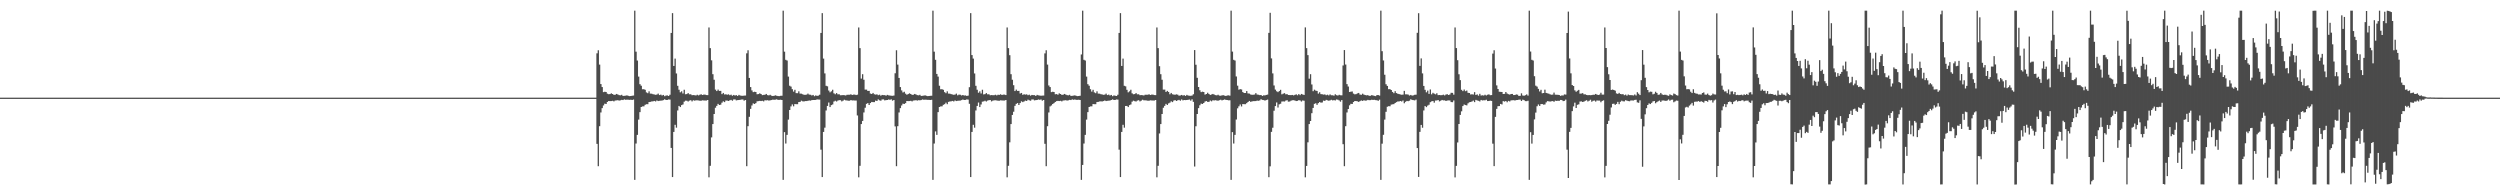 <?xml version="1.0" encoding="UTF-8"?>
<svg xmlns="http://www.w3.org/2000/svg" width="1920" height="150">
  <path d="M0 75.000h1v1.000H0zM1 75.000h1v1.000H1zM2 75.000h1v1.000H2zM3 75.000h1v1.000H3zM4 75.000h1v1.000H4zM5 75.000h1v1.000H5zM6 75.000h1v1.000H6zM7 75.000h1v1.000H7zM8 75.000h1v1.000H8zM9 75.000h1v1.000H9zM10 75.000h1v1.000H10zM11 75.000h1v1.000H11zM12 75.000h1v1.000H12zM13 75.000h1v1.000H13zM14 75.000h1v1.000H14zM15 75.000h1v1.000H15zM16 75.000h1v1.000H16zM17 75.000h1v1.000H17zM18 75.000h1v1.000H18zM19 75.000h1v1.000H19zM20 75.000h1v1.000H20zM21 75.000h1v1.000H21zM22 75.000h1v1.000H22zM23 75.000h1v1.000H23zM24 75.000h1v1.000H24zM25 75.000h1v1.000H25zM26 75.000h1v1.000H26zM27 75.000h1v1.000H27zM28 75.000h1v1.000H28zM29 75.000h1v1.000H29zM30 75.000h1v1.000H30zM31 75.000h1v1.000H31zM32 75.000h1v1.000H32zM33 75.000h1v1.000H33zM34 75.000h1v1.000H34zM35 75.000h1v1.000H35zM36 75.000h1v1.000H36zM37 75.000h1v1.000H37zM38 75.000h1v1.000H38zM39 75.000h1v1.000H39zM40 75.000h1v1.000H40zM41 75.000h1v1.000H41zM42 75.000h1v1.000H42zM43 75.000h1v1.000H43zM44 75.000h1v1.000H44zM45 75.000h1v1.000H45zM46 75.000h1v1.000H46zM47 75.000h1v1.000H47zM48 75.000h1v1.000H48zM49 75.000h1v1.000H49zM50 75.000h1v1.000H50zM51 75.000h1v1.000H51zM52 75.000h1v1.000H52zM53 75.000h1v1.000H53zM54 75.000h1v1.000H54zM55 75.000h1v1.000H55zM56 75.000h1v1.000H56zM57 75.000h1v1.000H57zM58 75.000h1v1.000H58zM59 75.000h1v1.000H59zM60 75.000h1v1.000H60zM61 75.000h1v1.000H61zM62 75.000h1v1.000H62zM63 75.000h1v1.000H63zM64 75.000h1v1.000H64zM65 75.000h1v1.000H65zM66 75.000h1v1.000H66zM67 75.000h1v1.000H67zM68 75.000h1v1.000H68zM69 75.000h1v1.000H69zM70 75.000h1v1.000H70zM71 75.000h1v1.000H71zM72 75.000h1v1.000H72zM73 75.000h1v1.000H73zM74 75.000h1v1.000H74zM75 75.000h1v1.000H75zM76 75.000h1v1.000H76zM77 75.000h1v1.000H77zM78 75.000h1v1.000H78zM79 75.000h1v1.000H79zM80 75.000h1v1.000H80zM81 75.000h1v1.000H81zM82 75.000h1v1.000H82zM83 75.000h1v1.000H83zM84 75.000h1v1.000H84zM85 75.000h1v1.000H85zM86 75.000h1v1.000H86zM87 75.000h1v1.000H87zM88 75.000h1v1.000H88zM89 75.000h1v1.000H89zM90 75.000h1v1.000H90zM91 75.000h1v1.000H91zM92 75.000h1v1.000H92zM93 75.000h1v1.000H93zM94 75.000h1v1.000H94zM95 75.000h1v1.000H95zM96 75.000h1v1.000H96zM97 75.000h1v1.000H97zM98 75.000h1v1.000H98zM99 75.000h1v1.000H99zM100 75.000h1v1.000H100zM101 75.000h1v1.000H101zM102 75.000h1v1.000H102zM103 75.000h1v1.000H103zM104 75.000h1v1.000H104zM105 75.000h1v1.000H105zM106 75.000h1v1.000H106zM107 75.000h1v1.000H107zM108 75.000h1v1.000H108zM109 75.000h1v1.000H109zM110 75.000h1v1.000H110zM111 75.000h1v1.000H111zM112 75.000h1v1.000H112zM113 75.000h1v1.000H113zM114 75.000h1v1.000H114zM115 75.000h1v1.000H115zM116 75.000h1v1.000H116zM117 75.000h1v1.000H117zM118 75.000h1v1.000H118zM119 75.000h1v1.000H119zM120 75.000h1v1.000H120zM121 75.000h1v1.000H121zM122 75.000h1v1.000H122zM123 75.000h1v1.000H123zM124 75.000h1v1.000H124zM125 75.000h1v1.000H125zM126 75.000h1v1.000H126zM127 75.000h1v1.000H127zM128 75.000h1v1.000H128zM129 75.000h1v1.000H129zM130 75.000h1v1.000H130zM131 75.000h1v1.000H131zM132 75.000h1v1.000H132zM133 75.000h1v1.000H133zM134 75.000h1v1.000H134zM135 75.000h1v1.000H135zM136 75.000h1v1.000H136zM137 75.000h1v1.000H137zM138 75.000h1v1.000H138zM139 75.000h1v1.000H139zM140 75.000h1v1.000H140zM141 75.000h1v1.000H141zM142 75.000h1v1.000H142zM143 75.000h1v1.000H143zM144 75.000h1v1.000H144zM145 75.000h1v1.000H145zM146 75.000h1v1.000H146zM147 75.000h1v1.000H147zM148 75.000h1v1.000H148zM149 75.000h1v1.000H149zM150 75.000h1v1.000H150zM151 75.000h1v1.000H151zM152 75.000h1v1.000H152zM153 75.000h1v1.000H153zM154 75.000h1v1.000H154zM155 75.000h1v1.000H155zM156 75.000h1v1.000H156zM157 75.000h1v1.000H157zM158 75.000h1v1.000H158zM159 75.000h1v1.000H159zM160 75.000h1v1.000H160zM161 75.000h1v1.000H161zM162 75.000h1v1.000H162zM163 75.000h1v1.000H163zM164 75.000h1v1.000H164zM165 75.000h1v1.000H165zM166 75.000h1v1.000H166zM167 75.000h1v1.000H167zM168 75.000h1v1.000H168zM169 75.000h1v1.000H169zM170 75.000h1v1.000H170zM171 75.000h1v1.000H171zM172 75.000h1v1.000H172zM173 75.000h1v1.000H173zM174 75.000h1v1.000H174zM175 75.000h1v1.000H175zM176 75.000h1v1.000H176zM177 75.000h1v1.000H177zM178 75.000h1v1.000H178zM179 75.000h1v1.000H179zM180 75.000h1v1.000H180zM181 75.000h1v1.000H181zM182 75.000h1v1.000H182zM183 75.000h1v1.000H183zM184 75.000h1v1.000H184zM185 75.000h1v1.000H185zM186 75.000h1v1.000H186zM187 75.000h1v1.000H187zM188 75.000h1v1.000H188zM189 75.000h1v1.000H189zM190 75.000h1v1.000H190zM191 75.000h1v1.000H191zM192 75.000h1v1.000H192zM193 75.000h1v1.000H193zM194 75.000h1v1.000H194zM195 75.000h1v1.000H195zM196 75.000h1v1.000H196zM197 75.000h1v1.000H197zM198 75.000h1v1.000H198zM199 75.000h1v1.000H199zM200 75.000h1v1.000H200zM201 75.000h1v1.000H201zM202 75.000h1v1.000H202zM203 75.000h1v1.000H203zM204 75.000h1v1.000H204zM205 75.000h1v1.000H205zM206 75.000h1v1.000H206zM207 75.000h1v1.000H207zM208 75.000h1v1.000H208zM209 75.000h1v1.000H209zM210 75.000h1v1.000H210zM211 75.000h1v1.000H211zM212 75.000h1v1.000H212zM213 75.000h1v1.000H213zM214 75.000h1v1.000H214zM215 75.000h1v1.000H215zM216 75.000h1v1.000H216zM217 75.000h1v1.000H217zM218 75.000h1v1.000H218zM219 75.000h1v1.000H219zM220 75.000h1v1.000H220zM221 75.000h1v1.000H221zM222 75.000h1v1.000H222zM223 75.000h1v1.000H223zM224 75.000h1v1.000H224zM225 75.000h1v1.000H225zM226 75.000h1v1.000H226zM227 75.000h1v1.000H227zM228 75.000h1v1.000H228zM229 75.000h1v1.000H229zM230 75.000h1v1.000H230zM231 75.000h1v1.000H231zM232 75.000h1v1.000H232zM233 75.000h1v1.000H233zM234 75.000h1v1.000H234zM235 75.000h1v1.000H235zM236 75.000h1v1.000H236zM237 75.000h1v1.000H237zM238 75.000h1v1.000H238zM239 75.000h1v1.000H239zM240 75.000h1v1.000H240zM241 75.000h1v1.000H241zM242 75.000h1v1.000H242zM243 75.000h1v1.000H243zM244 75.000h1v1.000H244zM245 75.000h1v1.000H245zM246 75.000h1v1.000H246zM247 75.000h1v1.000H247zM248 75.000h1v1.000H248zM249 75.000h1v1.000H249zM250 75.000h1v1.000H250zM251 75.000h1v1.000H251zM252 75.000h1v1.000H252zM253 75.000h1v1.000H253zM254 75.000h1v1.000H254zM255 75.000h1v1.000H255zM256 75.000h1v1.000H256zM257 75.000h1v1.000H257zM258 75.000h1v1.000H258zM259 75.000h1v1.000H259zM260 75.000h1v1.000H260zM261 75.000h1v1.000H261zM262 75.000h1v1.000H262zM263 75.000h1v1.000H263zM264 75.000h1v1.000H264zM265 75.000h1v1.000H265zM266 75.000h1v1.000H266zM267 75.000h1v1.000H267zM268 75.000h1v1.000H268zM269 75.000h1v1.000H269zM270 75.000h1v1.000H270zM271 75.000h1v1.000H271zM272 75.000h1v1.000H272zM273 75.000h1v1.000H273zM274 75.000h1v1.000H274zM275 75.000h1v1.000H275zM276 75.000h1v1.000H276zM277 75.000h1v1.000H277zM278 75.000h1v1.000H278zM279 75.000h1v1.000H279zM280 75.000h1v1.000H280zM281 75.000h1v1.000H281zM282 75.000h1v1.000H282zM283 75.000h1v1.000H283zM284 75.000h1v1.000H284zM285 75.000h1v1.000H285zM286 75.000h1v1.000H286zM287 75.000h1v1.000H287zM288 75.000h1v1.000H288zM289 75.000h1v1.000H289zM290 75.000h1v1.000H290zM291 75.000h1v1.000H291zM292 75.000h1v1.000H292zM293 75.000h1v1.000H293zM294 75.000h1v1.000H294zM295 75.000h1v1.000H295zM296 75.000h1v1.000H296zM297 75.000h1v1.000H297zM298 75.000h1v1.000H298zM299 75.000h1v1.000H299zM300 75.000h1v1.000H300zM301 75.000h1v1.000H301zM302 75.000h1v1.000H302zM303 75.000h1v1.000H303zM304 75.000h1v1.000H304zM305 75.000h1v1.000H305zM306 75.000h1v1.000H306zM307 75.000h1v1.000H307zM308 75.000h1v1.000H308zM309 75.000h1v1.000H309zM310 75.000h1v1.000H310zM311 75.000h1v1.000H311zM312 75.000h1v1.000H312zM313 75.000h1v1.000H313zM314 75.000h1v1.000H314zM315 75.000h1v1.000H315zM316 75.000h1v1.000H316zM317 75.000h1v1.000H317zM318 75.000h1v1.000H318zM319 75.000h1v1.000H319zM320 75.000h1v1.000H320zM321 75.000h1v1.000H321zM322 75.000h1v1.000H322zM323 75.000h1v1.000H323zM324 75.000h1v1.000H324zM325 75.000h1v1.000H325zM326 75.000h1v1.000H326zM327 75.000h1v1.000H327zM328 75.000h1v1.000H328zM329 75.000h1v1.000H329zM330 75.000h1v1.000H330zM331 75.000h1v1.000H331zM332 75.000h1v1.000H332zM333 75.000h1v1.000H333zM334 75.000h1v1.000H334zM335 75.000h1v1.000H335zM336 75.000h1v1.000H336zM337 75.000h1v1.000H337zM338 75.000h1v1.000H338zM339 75.000h1v1.000H339zM340 75.000h1v1.000H340zM341 75.000h1v1.000H341zM342 75.000h1v1.000H342zM343 75.000h1v1.000H343zM344 75.000h1v1.000H344zM345 75.000h1v1.000H345zM346 75.000h1v1.000H346zM347 75.000h1v1.000H347zM348 75.000h1v1.000H348zM349 75.000h1v1.000H349zM350 75.000h1v1.000H350zM351 75.000h1v1.000H351zM352 75.000h1v1.000H352zM353 75.000h1v1.000H353zM354 75.000h1v1.000H354zM355 75.000h1v1.000H355zM356 75.000h1v1.000H356zM357 75.000h1v1.000H357zM358 75.000h1v1.000H358zM359 75.000h1v1.000H359zM360 75.000h1v1.000H360zM361 75.000h1v1.000H361zM362 75.000h1v1.000H362zM363 75.000h1v1.000H363zM364 75.000h1v1.000H364zM365 75.000h1v1.000H365zM366 75.000h1v1.000H366zM367 75.000h1v1.000H367zM368 75.000h1v1.000H368zM369 75.000h1v1.000H369zM370 75.000h1v1.000H370zM371 75.000h1v1.000H371zM372 75.000h1v1.000H372zM373 75.000h1v1.000H373zM374 75.000h1v1.000H374zM375 75.000h1v1.000H375zM376 75.000h1v1.000H376zM377 75.000h1v1.000H377zM378 75.000h1v1.000H378zM379 75.000h1v1.000H379zM380 75.000h1v1.000H380zM381 75.000h1v1.000H381zM382 75.000h1v1.000H382zM383 75.000h1v1.000H383zM384 75.000h1v1.000H384zM385 75.000h1v1.000H385zM386 75.000h1v1.000H386zM387 75.000h1v1.000H387zM388 75.000h1v1.000H388zM389 75.000h1v1.000H389zM390 75.000h1v1.000H390zM391 75.000h1v1.000H391zM392 75.000h1v1.000H392zM393 75.000h1v1.000H393zM394 75.000h1v1.000H394zM395 75.000h1v1.000H395zM396 75.000h1v1.000H396zM397 75.000h1v1.000H397zM398 75.000h1v1.000H398zM399 75.000h1v1.000H399zM400 75.000h1v1.000H400zM401 75.000h1v1.000H401zM402 75.000h1v1.000H402zM403 75.000h1v1.000H403zM404 75.000h1v1.000H404zM405 75.000h1v1.000H405zM406 75.000h1v1.000H406zM407 75.000h1v1.000H407zM408 75.000h1v1.000H408zM409 75.000h1v1.000H409zM410 75.000h1v1.000H410zM411 75.000h1v1.000H411zM412 75.000h1v1.000H412zM413 75.000h1v1.000H413zM414 75.000h1v1.000H414zM415 75.000h1v1.000H415zM416 75.000h1v1.000H416zM417 75.000h1v1.000H417zM418 75.000h1v1.000H418zM419 75.000h1v1.000H419zM420 75.000h1v1.000H420zM421 75.000h1v1.000H421zM422 75.000h1v1.000H422zM423 75.000h1v1.000H423zM424 75.000h1v1.000H424zM425 75.000h1v1.000H425zM426 75.000h1v1.000H426zM427 75.000h1v1.000H427zM428 75.000h1v1.000H428zM429 75.000h1v1.000H429zM430 75.000h1v1.000H430zM431 75.000h1v1.000H431zM432 75.000h1v1.000H432zM433 75.000h1v1.000H433zM434 75.000h1v1.000H434zM435 75.000h1v1.000H435zM436 75.000h1v1.000H436zM437 75.000h1v1.000H437zM438 75.000h1v1.000H438zM439 75.000h1v1.000H439zM440 75.000h1v1.000H440zM441 75.000h1v1.000H441zM442 75.000h1v1.000H442zM443 75.000h1v1.000H443zM444 75.000h1v1.000H444zM445 75.000h1v1.000H445zM446 75.000h1v1.000H446zM447 75.000h1v1.000H447zM448 75.000h1v1.000H448zM449 75.000h1v1.000H449zM450 75.000h1v1.000H450zM451 75.000h1v1.000H451zM452 75.000h1v1.000H452zM453 75.000h1v1.000H453zM454 75.000h1v1.000H454zM455 75.000h1v1.000H455zM456 75.000h1v1.000H456zM457 75.000h1v1.000H457zM458 40.942h1v69.565H458zM459 38.580h1v89.049H459zM460 49.595h1v47.311H460zM461 64.576h1v21.798H461zM462 66.847h1v16.202H462zM463 70.768h1v10.240H463zM464 70.444h1v9.173H464zM465 70.657h1v9.218H465zM466 71.941h1v6.359H466zM467 72.346h1v5.232H467zM468 72.223h1v5.448H468zM469 71.681h1v5.957H469zM470 72.183h1v5.225H470zM471 72.859h1v5.037H471zM472 72.775h1v4.418H472zM473 72.134h1v4.990H473zM474 72.546h1v4.398H474zM475 73.061h1v4.203H475zM476 73.239h1v3.822H476zM477 72.820h1v3.898H477zM478 73.673h1v3.176H478zM479 73.597h1v2.745H479zM480 73.448h1v3.200H480zM481 73.229h1v3.333H481zM482 73.597h1v2.997H482zM483 73.824h1v2.889H483zM484 73.727h1v2.873H484zM485 73.516h1v3.306H485zM486 73.380h1v3.065H486zM487 8.174h1v129.974H487zM488 39.660h1v70.557H488zM489 46.484h1v57.098H489zM490 58.815h1v33.015H490zM491 64.680h1v21.445H491zM492 65.834h1v16.333H492zM493 68.564h1v13.137H493zM494 68.515h1v13.146H494zM495 68.969h1v11.527H495zM496 70.984h1v9.059H496zM497 71.555h1v8.485H497zM498 70.128h1v8.266H498zM499 71.863h1v6.367H499zM500 71.933h1v5.991H500zM501 72.361h1v5.487H501zM502 72.544h1v4.966H502zM503 72.784h1v5.159H503zM504 72.628h1v4.551H504zM505 71.909h1v5.728H505zM506 73.016h1v4.379H506zM507 72.669h1v4.621H507zM508 73.305h1v3.926H508zM509 72.934h1v3.987H509zM510 73.890h1v2.357H510zM511 73.350h1v3.454H511zM512 73.261h1v3.504H512zM513 73.725h1v2.644H513zM514 72.748h1v3.734H514zM515 25.269h1v88.338H515zM516 10.072h1v125.912H516zM517 50.618h1v50.689H517zM518 45.000h1v50.835H518zM519 56.397h1v41.663H519zM520 65.910h1v18.928H520zM521 68.907h1v12.443H521zM522 70.916h1v11.299H522zM523 70.128h1v10.595H523zM524 71.789h1v8.439H524zM525 68.915h1v9.182H525zM526 72.419h1v4.882H526zM527 72.218h1v5.167H527zM528 71.477h1v6.490H528zM529 72.468h1v4.770H529zM530 72.419h1v4.514H530zM531 73.100h1v4.789H531zM532 73.017h1v3.993H532zM533 73.099h1v4.224H533zM534 73.305h1v3.762H534zM535 72.779h1v4.253H535zM536 73.288h1v3.888H536zM537 72.736h1v4.612H537zM538 72.390h1v4.961H538zM539 72.978h1v4.100H539zM540 72.646h1v4.493H540zM541 72.660h1v4.531H541zM542 72.995h1v4.224H542zM543 73.071h1v3.731H543zM544 21.108h1v115.070H544zM545 36.957h1v90.389H545zM546 46.354h1v59.151H546zM547 57.005h1v38.264H547zM548 61.243h1v26.311H548zM549 68.790h1v13.952H549zM550 69.960h1v11.347H550zM551 68.804h1v10.959H551zM552 69.815h1v10.800H552zM553 69.767h1v10.617H553zM554 72.308h1v6.549H554zM555 71.359h1v6.442H555zM556 72.538h1v5.922H556zM557 72.382h1v4.831H557zM558 72.742h1v4.538H558zM559 72.431h1v5.133H559zM560 73.105h1v3.961H560zM561 72.686h1v4.006H561zM562 73.501h1v3.878H562zM563 72.893h1v3.513H563zM564 73.380h1v2.983H564zM565 73.048h1v4.072H565zM566 73.673h1v3.240H566zM567 72.855h1v3.947H567zM568 73.365h1v3.284H568zM569 73.536h1v2.909H569zM570 73.564h1v2.822H570zM571 73.421h1v3.867H571zM572 73.357h1v3.458H572zM573 40.984h1v86.649H573zM574 38.579h1v58.329H574zM575 59.845h1v29.852H575zM576 66.850h1v16.740H576zM577 69.437h1v11.570H577zM578 70.768h1v8.641H578zM579 70.443h1v9.430H579zM580 70.655h1v8.529H580zM581 72.384h1v5.431H581zM582 72.225h1v5.447H582zM583 71.681h1v5.765H583zM584 72.181h1v5.457H584zM585 73.059h1v4.351H585zM586 72.865h1v5.030H586zM587 72.741h1v4.274H587zM588 72.134h1v4.987H588zM589 73.063h1v3.883H589zM590 73.241h1v4.028H590zM591 72.819h1v4.245H591zM592 73.460h1v3.385H592zM593 73.709h1v2.823H593zM594 73.597h1v3.050H594zM595 73.229h1v3.333H595zM596 73.530h1v2.753H596zM597 73.763h1v2.913H597zM598 73.831h1v2.886H598zM599 73.567h1v3.031H599zM600 73.510h1v3.307H600zM601 8.174h1v129.968H601zM602 39.663h1v61.802H602zM603 45.930h1v64.287H603zM604 46.488h1v57.098H604zM605 58.814h1v33.018H605zM606 65.830h1v18.662H606zM607 66.525h1v15.177H607zM608 68.515h1v11.685H608zM609 70.341h1v11.308H609zM610 68.966h1v10.935H610zM611 71.515h1v8.528H611zM612 71.554h1v8.485H612zM613 70.124h1v8.271H613zM614 71.861h1v6.366H614zM615 71.934h1v5.386H615zM616 72.373h1v5.474H616zM617 72.819h1v5.125H617zM618 72.789h1v4.852H618zM619 72.631h1v5.007H619zM620 71.907h1v5.492H620zM621 72.663h1v4.476H621zM622 72.740h1v4.551H622zM623 73.299h1v3.624H623zM624 72.934h1v3.881H624zM625 73.887h1v2.919H625zM626 73.262h1v3.502H626zM627 73.602h1v2.756H627zM628 73.441h1v3.007H628zM629 72.745h1v3.746H629zM630 25.276h1v89.675H630zM631 10.073h1v125.910H631zM632 45.002h1v56.303H632zM633 56.395h1v41.654H633zM634 65.912h1v18.926H634zM635 66.313h1v15.037H635zM636 69.540h1v9.201H636zM637 70.918h1v11.297H637zM638 70.126h1v10.594H638zM639 68.914h1v11.312H639zM640 71.700h1v6.272H640zM641 72.416h1v4.963H641zM642 71.477h1v6.491H642zM643 72.467h1v4.771H643zM644 72.420h1v4.470H644zM645 73.141h1v3.798H645zM646 73.096h1v4.793H646zM647 73.013h1v4.308H647zM648 73.100h1v3.488H648zM649 73.309h1v3.757H649zM650 72.785h1v4.389H650zM651 72.736h1v4.610H651zM652 72.757h1v4.592H652zM653 72.388h1v4.485H653zM654 72.984h1v4.157H654zM655 72.645h1v4.482H655zM656 72.657h1v4.533H656zM657 73.009h1v4.214H657zM658 72.681h1v16.001H658zM659 21.112h1v115.070H659zM660 36.955h1v90.386H660zM661 60.379h1v34.896H661zM662 56.999h1v35.883H662zM663 61.243h1v25.122H663zM664 68.792h1v13.950H664zM665 68.801h1v10.963H665zM666 69.814h1v9.364H666zM667 69.766h1v10.852H667zM668 71.846h1v7.294H668zM669 72.187h1v6.123H669zM670 71.362h1v7.070H670zM671 72.377h1v6.085H671zM672 72.666h1v4.621H672zM673 72.434h1v5.122H673zM674 73.100h1v3.261H674zM675 72.690h1v4.373H675zM676 73.465h1v3.914H676zM677 72.898h1v3.514H677zM678 73.065h1v3.295H678zM679 73.051h1v4.071H679zM680 73.480h1v3.431H680zM681 72.859h1v3.940H681zM682 73.212h1v3.162H682zM683 73.359h1v3.297H683zM684 73.534h1v2.757H684zM685 73.570h1v3.719H685zM686 73.352h1v3.464H686zM687 56.249h1v40.847H687zM688 38.585h1v89.048H688zM689 49.591h1v47.311H689zM690 59.845h1v26.527H690zM691 66.847h1v16.199H691zM692 69.436h1v11.572H692zM693 71.022h1v8.594H693zM694 70.449h1v9.423H694zM695 71.944h1v7.238H695zM696 72.736h1v4.835H696zM697 72.224h1v5.448H697zM698 71.687h1v5.948H698zM699 72.182h1v5.220H699zM700 72.858h1v5.036H700zM701 72.774h1v4.421H701zM702 72.136h1v4.987H702zM703 72.544h1v4.403H703zM704 73.063h1v4.204H704zM705 73.240h1v3.706H705zM706 72.819h1v4.238H706zM707 73.682h1v3.164H707zM708 73.596h1v2.788H708zM709 73.445h1v3.204H709zM710 73.226h1v3.338H710zM711 73.592h1v3.004H711zM712 73.836h1v2.841H712zM713 73.730h1v2.988H713zM714 73.562h1v3.262H714zM715 73.512h1v3.126H715zM716 8.174h1v129.973H716zM717 39.660h1v70.558H717zM718 45.929h1v54.980H718zM719 56.760h1v46.822H719zM720 58.818h1v27.305H720zM721 65.837h1v16.330H721zM722 68.567h1v13.135H722zM723 68.516h1v13.147H723zM724 68.966h1v11.530H724zM725 70.736h1v9.306H725zM726 71.557h1v7.304H726zM727 70.124h1v9.917H727zM728 71.863h1v6.365H728zM729 71.931h1v5.994H729zM730 72.311h1v5.536H730zM731 72.544h1v4.993H731zM732 72.816h1v5.128H732zM733 72.627h1v4.554H733zM734 71.908h1v5.728H734zM735 73.216h1v4.181H735zM736 72.666h1v4.623H736zM737 72.742h1v4.495H737zM738 73.298h1v3.626H738zM739 72.935h1v3.498H739zM740 73.354h1v3.449H740zM741 73.263h1v3.500H741zM742 73.657h1v2.707H742zM743 73.444h1v3.045H743zM744 66.948h1v12.777H744zM745 10.070h1v125.915H745zM746 42.293h1v59.017H746zM747 45.001h1v50.836H747zM748 56.403h1v41.653H748zM749 65.909h1v18.933H749zM750 68.908h1v12.439H750zM751 71.212h1v7.529H751zM752 70.127h1v12.082H752zM753 71.788h1v8.439H753zM754 68.918h1v9.180H754zM755 72.497h1v5.389H755zM756 72.301h1v5.083H756zM757 71.477h1v6.494H757zM758 72.469h1v4.768H758zM759 72.420h1v4.520H759zM760 73.143h1v3.650H760zM761 73.014h1v4.872H761zM762 73.125h1v4.197H762zM763 73.098h1v3.969H763zM764 72.778h1v4.252H764zM765 73.289h1v3.887H765zM766 72.736h1v4.607H766zM767 72.866h1v4.486H767zM768 72.397h1v4.681H768zM769 72.979h1v4.160H769zM770 72.650h1v4.538H770zM771 72.657h1v4.562H771zM772 73.006h1v3.797H772zM773 21.110h1v115.072H773zM774 36.959h1v90.383H774zM775 42.387h1v66.912H775zM776 57.001h1v38.272H776zM777 61.242h1v27.038H777zM778 65.411h1v20.404H778zM779 69.953h1v11.355H779zM780 68.805h1v10.961H780zM781 69.814h1v9.358H781zM782 69.766h1v10.852H782zM783 71.846h1v7.295H783zM784 71.360h1v6.442H784zM785 72.783h1v5.675H785zM786 72.378h1v5.562H786zM787 72.666h1v4.618H787zM788 72.433h1v5.129H788zM789 73.099h1v3.430H789zM790 72.687h1v4.378H790zM791 73.459h1v3.917H791zM792 72.893h1v3.517H792zM793 73.068h1v3.297H793zM794 73.048h1v4.070H794zM795 73.672h1v3.239H795zM796 72.855h1v3.947H796zM797 73.210h1v3.169H797zM798 73.360h1v3.292H798zM799 73.533h1v2.847H799zM800 73.415h1v3.875H800zM801 73.351h1v3.462H801zM802 40.985h1v69.440H802zM803 38.579h1v89.054H803zM804 49.592h1v47.315H804zM805 65.629h1v20.744H805zM806 66.847h1v14.890H806zM807 70.769h1v10.238H807zM808 70.443h1v9.432H808zM809 70.658h1v8.527H809zM810 72.384h1v5.912H810zM811 72.223h1v5.449H811zM812 72.774h1v4.672H812zM813 71.680h1v5.958H813zM814 72.183h1v5.227H814zM815 72.861h1v5.036H815zM816 72.742h1v4.450H816zM817 72.134h1v4.990H817zM818 72.583h1v4.360H818zM819 73.061h1v4.204H819zM820 73.239h1v3.823H820zM821 72.820h1v3.899H821zM822 73.672h1v3.177H822zM823 73.598h1v2.744H823zM824 73.446h1v3.202H824zM825 73.231h1v3.149H825zM826 73.595h1v3.081H826zM827 73.824h1v2.888H827zM828 73.728h1v2.872H828zM829 73.514h1v3.308H829zM830 41.852h1v96.295H830zM831 8.174h1v118.510H831zM832 45.931h1v64.285H832zM833 46.484h1v57.099H833zM834 58.814h1v33.017H834zM835 64.680h1v21.446H835zM836 65.832h1v16.334H836zM837 68.515h1v13.185H837zM838 70.335h1v11.324H838zM839 68.968h1v10.931H839zM840 70.983h1v9.060H840zM841 71.555h1v8.485H841zM842 70.128h1v8.266H842zM843 71.862h1v6.367H843zM844 71.934h1v5.991H844zM845 72.362h1v5.486H845zM846 72.544h1v5.399H846zM847 72.784h1v4.859H847zM848 72.630h1v4.549H848zM849 71.908h1v5.729H849zM850 73.014h1v4.382H850zM851 72.667h1v4.623H851zM852 73.307h1v3.921H852zM853 72.934h1v3.889H853zM854 73.889h1v2.454H854zM855 73.261h1v3.544H855zM856 73.501h1v3.264H856zM857 73.725h1v2.643H857zM858 72.746h1v3.738H858zM859 25.269h1v89.685H859zM860 10.073h1v125.911H860zM861 50.616h1v50.690H861zM862 45.001h1v50.834H862zM863 65.911h1v32.146H863zM864 66.313h1v15.075H864zM865 68.947h1v12.404H865zM866 70.916h1v11.299H866zM867 70.128h1v10.595H867zM868 68.915h1v11.313H868zM869 71.699h1v6.397H869zM870 72.418h1v4.884H870zM871 72.220h1v5.507H871zM872 71.477h1v6.488H872zM873 72.467h1v4.770H873zM874 72.419h1v4.515H874zM875 73.099h1v4.791H875zM876 73.015h1v4.308H876zM877 73.100h1v3.490H877zM878 73.305h1v3.761H878zM879 72.781h1v4.252H879zM880 72.736h1v4.439H880zM881 72.756h1v4.592H881zM882 72.388h1v4.962H882zM883 72.979h1v4.099H883zM884 72.646h1v4.494H884zM885 72.660h1v4.531H885zM886 73.004h1v4.217H886zM887 73.070h1v3.730H887zM888 21.108h1v115.071H888zM889 36.956h1v90.390H889zM890 50.862h1v51.655H890zM891 57.004h1v38.266H891zM892 61.243h1v26.310H892zM893 68.790h1v13.953H893zM894 68.803h1v12.504H894zM895 70.625h1v9.137H895zM896 69.767h1v10.848H896zM897 70.605h1v8.818H897zM898 72.380h1v6.475H898zM899 71.359h1v6.441H899zM900 72.380h1v6.081H900zM901 72.668h1v4.614H901zM902 72.743h1v4.087H902zM903 72.431h1v5.132H903zM904 72.687h1v4.379H904zM905 73.459h1v3.234H905zM906 73.333h1v4.046H906zM907 72.894h1v3.514H907zM908 73.381h1v3.739H908zM909 73.048h1v3.775H909zM910 73.674h1v3.239H910zM911 72.856h1v3.946H911zM912 73.363h1v3.288H912zM913 73.536h1v2.910H913zM914 73.565h1v3.724H914zM915 73.358h1v2.913H915zM916 72.396h1v5.840H916zM917 38.475h1v89.443H917zM918 49.704h1v47.288H918zM919 59.746h1v27.800H919zM920 66.835h1v16.232H920zM921 69.313h1v11.554H921zM922 70.758h1v8.814H922zM923 70.404h1v9.491H923zM924 70.669h1v8.435H924zM925 72.649h1v5.318H925zM926 72.187h1v5.421H926zM927 71.231h1v6.994H927zM928 72.154h1v6.078H928zM929 72.884h1v4.316H929zM930 72.556h1v5.256H930zM931 72.148h1v4.850H931zM932 72.577h1v4.564H932zM933 73.083h1v3.862H933zM934 73.238h1v3.988H934zM935 72.771h1v4.576H935zM936 73.398h1v3.564H936zM937 73.500h1v3.074H937zM938 73.240h1v3.867H938zM939 73.109h1v3.621H939zM940 73.402h1v3.004H940zM941 73.752h1v2.949H941zM942 73.333h1v3.483H942zM943 73.212h1v3.868H943zM944 73.479h1v3.519H944zM945 8.175h1v129.944H945zM946 39.615h1v61.858H946zM947 45.912h1v64.315H947zM948 46.503h1v57.086H948zM949 58.712h1v33.079H949zM950 65.784h1v17.426H950zM951 68.870h1v12.786H951zM952 68.479h1v11.766H952zM953 68.714h1v13.029H953zM954 70.710h1v9.227H954zM955 71.431h1v8.613H955zM956 71.433h1v8.605H956zM957 69.962h1v9.247H957zM958 71.731h1v6.581H958zM959 71.870h1v5.657H959zM960 72.555h1v5.632H960zM961 72.810h1v5.101H961zM962 72.764h1v4.921H962zM963 72.619h1v5.037H963zM964 71.528h1v6.093H964zM965 72.590h1v4.679H965zM966 72.731h1v4.667H966zM967 73.054h1v4.078H967zM968 72.962h1v3.232H968zM969 73.681h1v3.079H969zM970 73.231h1v3.616H970zM971 73.285h1v3.971H971zM972 72.900h1v3.973H972zM973 72.652h1v3.821H973zM974 25.223h1v110.859H974zM975 9.848h1v117.892H975zM976 44.842h1v56.433H976zM977 56.362h1v41.750H977zM978 65.642h1v19.409H978zM979 68.838h1v12.632H979zM980 70.108h1v8.581H980zM981 70.775h1v11.827H981zM982 69.921h1v10.221H982zM983 68.981h1v10.679H983zM984 72.455h1v5.534H984zM985 71.946h1v5.933H985zM986 71.549h1v6.427H986zM987 72.446h1v4.807H987zM988 72.316h1v4.625H988zM989 72.949h1v5.133H989zM990 73.020h1v4.932H990zM991 73.079h1v4.302H991zM992 72.911h1v4.080H992zM993 73.246h1v3.725H993zM994 72.856h1v4.345H994zM995 72.449h1v5.167H995zM996 73.169h1v4.316H996zM997 72.265h1v4.638H997zM998 73.081h1v4.069H998zM999 72.128h1v5.835H999zM1000 72.564h1v4.603H1000zM1001 72.924h1v4.465H1001zM1002 21.062h1v115.148H1002zM1003 36.966h1v90.464H1003zM1004 42.333h1v67.003H1004zM1005 60.421h1v34.858H1005zM1006 57.007h1v35.946H1006zM1007 64.870h1v22.067H1007zM1008 70.064h1v12.818H1008zM1009 68.853h1v10.938H1009zM1010 69.585h1v9.709H1010zM1011 69.821h1v10.730H1011zM1012 71.885h1v7.329H1012zM1013 70.859h1v7.517H1013zM1014 72.288h1v6.570H1014zM1015 72.378h1v6.321H1015zM1016 72.655h1v4.626H1016zM1017 72.491h1v5.049H1017zM1018 73.101h1v3.594H1018zM1019 72.693h1v4.379H1019zM1020 73.279h1v4.078H1020zM1021 72.514h1v4.597H1021zM1022 73.184h1v3.446H1022zM1023 73.158h1v3.945H1023zM1024 73.449h1v3.477H1024zM1025 72.402h1v4.765H1025zM1026 73.094h1v3.281H1026zM1027 73.385h1v3.220H1027zM1028 72.805h1v4.328H1028zM1029 73.182h1v4.906H1029zM1030 73.239h1v3.592H1030zM1031 50.274h1v60.447H1031zM1032 38.471h1v89.189H1032zM1033 49.578h1v47.326H1033zM1034 64.609h1v21.763H1034zM1035 66.466h1v17.237H1035zM1036 70.669h1v10.227H1036zM1037 70.396h1v9.318H1037zM1038 70.247h1v9.646H1038zM1039 71.905h1v6.506H1039zM1040 72.469h1v5.121H1040zM1041 72.299h1v5.314H1041zM1042 71.734h1v6.077H1042zM1043 71.393h1v6.878H1043zM1044 72.605h1v5.080H1044zM1045 72.792h1v4.354H1045zM1046 71.941h1v5.574H1046zM1047 72.641h1v4.338H1047zM1048 73.009h1v4.298H1048zM1049 73.203h1v3.999H1049zM1050 73.067h1v3.614H1050zM1051 73.584h1v3.362H1051zM1052 73.553h1v3.328H1052zM1053 73.078h1v3.515H1053zM1054 73.298h1v3.428H1054zM1055 73.638h1v3.019H1055zM1056 73.845h1v3.067H1056zM1057 73.001h1v3.988H1057zM1058 73.022h1v4.400H1058zM1059 73.446h1v3.119H1059zM1060 8.175h1v129.955H1060zM1061 39.316h1v71.033H1061zM1062 46.425h1v57.101H1062zM1063 57.372h1v34.457H1063zM1064 64.708h1v21.162H1064zM1065 66.016h1v15.961H1065zM1066 68.529h1v13.033H1066zM1067 68.465h1v13.166H1067zM1068 69.103h1v11.216H1068zM1069 70.629h1v9.523H1069zM1070 71.581h1v8.406H1070zM1071 70.045h1v9.066H1071zM1072 71.499h1v6.921H1072zM1073 71.963h1v5.942H1073zM1074 72.224h1v5.695H1074zM1075 72.562h1v4.994H1075zM1076 72.742h1v5.214H1076zM1077 72.658h1v4.536H1077zM1078 69.784h1v9.529H1078zM1079 72.428h1v5.758H1079zM1080 72.465h1v5.046H1080zM1081 72.639h1v5.101H1081zM1082 73.359h1v3.960H1082zM1083 72.895h1v3.331H1083zM1084 73.419h1v3.317H1084zM1085 73.221h1v3.698H1085zM1086 72.818h1v4.282H1086zM1087 72.693h1v3.797H1087zM1088 25.185h1v88.527H1088zM1089 10.113h1v125.783H1089zM1090 50.598h1v50.684H1090zM1091 44.830h1v51.119H1091zM1092 56.345h1v41.737H1092zM1093 65.981h1v18.836H1093zM1094 68.957h1v12.509H1094zM1095 70.935h1v11.356H1095zM1096 69.593h1v11.493H1096zM1097 72.073h1v8.383H1097zM1098 68.723h1v9.759H1098zM1099 72.434h1v5.415H1099zM1100 71.254h1v6.328H1100zM1101 71.933h1v6.940H1101zM1102 72.455h1v4.758H1102zM1103 71.637h1v5.521H1103zM1104 73.046h1v3.768H1104zM1105 72.954h1v4.945H1105zM1106 73.089h1v4.272H1106zM1107 73.056h1v3.695H1107zM1108 72.729h1v4.375H1108zM1109 73.256h1v3.793H1109zM1110 72.623h1v4.931H1110zM1111 72.358h1v4.828H1111zM1112 72.942h1v4.188H1112zM1113 72.557h1v4.610H1113zM1114 71.272h1v7.115H1114zM1115 71.314h1v7.178H1115zM1116 72.702h1v4.432H1116zM1117 21.096h1v115.143H1117zM1118 36.892h1v90.483H1118zM1119 46.253h1v63.178H1119zM1120 57.038h1v38.208H1120zM1121 61.558h1v26.690H1121zM1122 68.990h1v16.491H1122zM1123 69.976h1v11.467H1123zM1124 68.762h1v11.535H1124zM1125 70.037h1v10.665H1125zM1126 69.516h1v11.435H1126zM1127 71.281h1v8.083H1127zM1128 71.442h1v7.091H1128zM1129 72.555h1v5.783H1129zM1130 72.395h1v5.509H1130zM1131 72.615h1v4.659H1131zM1132 70.782h1v7.644H1132zM1133 72.887h1v3.824H1133zM1134 72.487h1v4.660H1134zM1135 73.476h1v3.961H1135zM1136 72.028h1v5.912H1136zM1137 73.382h1v3.377H1137zM1138 73.152h1v3.982H1138zM1139 73.375h1v3.650H1139zM1140 72.779h1v4.272H1140zM1141 73.312h1v3.285H1141zM1142 72.773h1v4.860H1142zM1143 72.458h1v5.086H1143zM1144 73.134h1v4.189H1144zM1145 72.989h1v4.547H1145zM1146 41.152h1v69.162H1146zM1147 38.623h1v88.962H1147zM1148 52.638h1v37.116H1148zM1149 65.604h1v18.000H1149zM1150 68.363h1v13.183H1150zM1151 70.452h1v11.023H1151zM1152 70.546h1v9.272H1152zM1153 70.631h1v9.620H1153zM1154 72.196h1v5.479H1154zM1155 72.110h1v5.933H1155zM1156 70.659h1v6.917H1156zM1157 71.844h1v6.704H1157zM1158 72.326h1v5.154H1158zM1159 72.678h1v5.270H1159zM1160 72.209h1v4.894H1160zM1161 72.161h1v4.819H1161zM1162 73.018h1v3.959H1162zM1163 72.952h1v4.257H1163zM1164 72.483h1v4.355H1164zM1165 72.699h1v4.118H1165zM1166 73.657h1v2.903H1166zM1167 73.588h1v2.930H1167zM1168 71.672h1v5.917H1168zM1169 73.340h1v3.226H1169zM1170 73.580h1v3.327H1170zM1171 73.125h1v4.557H1171zM1172 72.509h1v5.202H1172zM1173 73.400h1v3.957H1173zM1174 8.174h1v129.941H1174zM1175 39.576h1v61.954H1175zM1176 45.921h1v64.345H1176zM1177 46.491h1v57.146H1177zM1178 58.500h1v33.220H1178zM1179 65.774h1v20.701H1179zM1180 66.518h1v15.089H1180zM1181 68.269h1v11.959H1181zM1182 70.267h1v11.114H1182zM1183 68.970h1v10.970H1183zM1184 71.650h1v8.296H1184zM1185 71.411h1v8.962H1185zM1186 68.887h1v11.322H1186zM1187 71.360h1v7.292H1187zM1188 71.688h1v5.970H1188zM1189 71.912h1v5.919H1189zM1190 72.435h1v5.608H1190zM1191 72.761h1v4.989H1191zM1192 72.640h1v4.988H1192zM1193 71.134h1v7.071H1193zM1194 72.716h1v4.615H1194zM1195 72.770h1v4.756H1195zM1196 72.823h1v4.538H1196zM1197 72.979h1v4.505H1197zM1198 73.649h1v3.093H1198zM1199 73.254h1v3.576H1199zM1200 73.321h1v4.329H1200zM1201 72.473h1v4.980H1201zM1202 72.651h1v3.830H1202zM1203 25.326h1v89.636H1203zM1204 8.934h1v127.756H1204zM1205 44.905h1v56.366H1205zM1206 56.310h1v41.885H1206zM1207 65.316h1v20.030H1207zM1208 66.040h1v15.658H1208zM1209 69.393h1v9.442H1209zM1210 70.445h1v12.517H1210zM1211 69.668h1v10.826H1211zM1212 69.018h1v11.089H1212zM1213 71.918h1v6.067H1213zM1214 71.846h1v6.051H1214zM1215 71.501h1v6.848H1215zM1216 72.445h1v5.566H1216zM1217 72.455h1v4.956H1217zM1218 72.927h1v4.028H1218zM1219 73.098h1v4.805H1219zM1220 72.999h1v4.354H1220zM1221 73.089h1v3.493H1221zM1222 73.004h1v5.126H1222zM1223 72.778h1v4.648H1223zM1224 72.755h1v4.435H1224zM1225 72.143h1v5.876H1225zM1226 72.641h1v4.494H1226zM1227 72.977h1v4.263H1227zM1228 72.654h1v4.625H1228zM1229 71.240h1v7.292H1229zM1230 72.678h1v4.839H1230zM1231 72.664h1v4.367H1231zM1232 21.107h1v115.136H1232zM1233 36.840h1v90.559H1233zM1234 51.566h1v43.682H1234zM1235 57.030h1v35.743H1235zM1236 61.423h1v26.709H1236zM1237 69.047h1v13.493H1237zM1238 68.784h1v10.983H1238zM1239 69.123h1v10.518H1239zM1240 69.653h1v10.882H1240zM1241 71.731h1v8.065H1241zM1242 72.140h1v6.113H1242zM1243 71.305h1v8.734H1243zM1244 72.180h1v6.011H1244zM1245 72.386h1v4.949H1245zM1246 72.302h1v5.507H1246zM1247 73.132h1v4.739H1247zM1248 72.666h1v4.288H1248zM1249 73.488h1v3.846H1249zM1250 72.606h1v5.031H1250zM1251 73.042h1v4.723H1251zM1252 73.051h1v4.109H1252zM1253 73.114h1v4.054H1253zM1254 73.318h1v3.880H1254zM1255 72.556h1v4.175H1255zM1256 73.310h1v3.270H1256zM1257 70.810h1v7.855H1257zM1258 71.929h1v7.020H1258zM1259 72.988h1v4.054H1259zM1260 61.615h1v29.683H1260zM1261 38.447h1v89.617H1261zM1262 49.659h1v47.425H1262zM1263 59.750h1v28.037H1263zM1264 66.895h1v16.215H1264zM1265 69.114h1v11.529H1265zM1266 70.910h1v8.520H1266zM1267 70.358h1v9.547H1267zM1268 70.482h1v8.511H1268zM1269 72.456h1v5.401H1269zM1270 71.988h1v5.576H1270zM1271 70.474h1v8.830H1271zM1272 71.366h1v7.053H1272zM1273 72.795h1v4.977H1273zM1274 72.591h1v4.633H1274zM1275 71.384h1v6.911H1275zM1276 72.523h1v4.667H1276zM1277 72.905h1v4.237H1277zM1278 72.752h1v4.562H1278zM1279 72.808h1v4.732H1279zM1280 73.263h1v3.913H1280zM1281 73.584h1v2.811H1281zM1282 72.454h1v4.895H1282zM1283 72.987h1v3.678H1283zM1284 73.394h1v3.170H1284zM1285 71.826h1v6.730H1285zM1286 72.306h1v5.585H1286zM1287 73.053h1v4.166H1287zM1288 73.373h1v3.982H1288zM1289 8.174h1v130.055H1289zM1290 39.629h1v67.353H1290zM1291 45.994h1v64.178H1291zM1292 46.463h1v57.085H1292zM1293 58.611h1v30.445H1293zM1294 65.698h1v16.832H1294zM1295 68.551h1v13.488H1295zM1296 68.424h1v14.186H1296zM1297 68.639h1v12.485H1297zM1298 70.443h1v9.714H1298zM1299 71.491h1v7.512H1299zM1300 68.545h1v12.570H1300zM1301 71.305h1v6.889H1301zM1302 71.844h1v6.172H1302zM1303 71.996h1v6.027H1303zM1304 72.526h1v5.080H1304zM1305 72.481h1v5.816H1305zM1306 72.581h1v5.132H1306zM1307 71.408h1v6.806H1307zM1308 70.937h1v7.856H1308zM1309 72.645h1v4.786H1309zM1310 72.703h1v4.873H1310zM1311 71.906h1v6.202H1311zM1312 72.990h1v3.731H1312zM1313 73.493h1v3.594H1313zM1314 73.093h1v3.811H1314zM1315 71.891h1v6.867H1315zM1316 72.523h1v4.643H1316zM1317 72.584h1v3.928H1317zM1318 10.253h1v125.751H1318zM1319 42.254h1v85.234H1319zM1320 44.878h1v56.486H1320zM1321 56.304h1v41.850H1321zM1322 65.802h1v18.944H1322zM1323 68.904h1v12.789H1323zM1324 70.270h1v9.670H1324zM1325 70.161h1v12.128H1325zM1326 71.593h1v8.498H1326zM1327 68.688h1v9.666H1327zM1328 72.515h1v5.397H1328zM1329 70.304h1v8.125H1329zM1330 70.123h1v9.836H1330zM1331 72.338h1v5.857H1331zM1332 70.652h1v7.019H1332zM1333 73.007h1v3.910H1333zM1334 72.816h1v5.141H1334zM1335 73.040h1v4.408H1335zM1336 72.932h1v4.681H1336zM1337 72.700h1v4.455H1337zM1338 73.197h1v3.779H1338zM1339 72.464h1v5.355H1339zM1340 72.948h1v4.426H1340zM1341 72.140h1v5.139H1341zM1342 72.889h1v4.359H1342zM1343 71.067h1v7.496H1343zM1344 70.814h1v8.192H1344zM1345 72.485h1v4.761H1345zM1346 21.026h1v115.177H1346zM1347 36.473h1v91.033H1347zM1348 42.110h1v67.312H1348zM1349 56.913h1v38.376H1349zM1350 59.676h1v33.149H1350zM1351 64.723h1v21.136H1351zM1352 69.663h1v13.248H1352zM1353 68.695h1v11.423H1353zM1354 69.784h1v9.508H1354zM1355 69.679h1v11.163H1355zM1356 71.759h1v7.383H1356zM1357 69.925h1v9.176H1357zM1358 72.313h1v6.525H1358zM1359 71.967h1v6.286H1359zM1360 72.176h1v5.942H1360zM1361 72.270h1v5.205H1361zM1362 72.984h1v3.650H1362zM1363 72.702h1v4.399H1363zM1364 73.409h1v4.031H1364zM1365 69.503h1v11.544H1365zM1366 72.776h1v4.631H1366zM1367 72.927h1v4.442H1367zM1368 71.737h1v6.053H1368zM1369 72.634h1v4.668H1369zM1370 72.814h1v4.075H1370zM1371 73.541h1v3.112H1371zM1372 71.155h1v7.209H1372zM1373 72.297h1v6.937H1373zM1374 73.008h1v3.817H1374zM1375 23.093h1v118.430H1375zM1376 8.184h1v133.443H1376zM1377 19.177h1v112.259H1377zM1378 40.996h1v60.370H1378zM1379 44.505h1v64.473H1379zM1380 46.859h1v55.344H1380zM1381 50.659h1v51.512H1381zM1382 46.700h1v52.919H1382zM1383 52.550h1v53.243H1383zM1384 58.744h1v38.728H1384zM1385 60.205h1v36.268H1385zM1386 45.486h1v56.796H1386zM1387 52.430h1v48.821H1387zM1388 46.649h1v55.367H1388zM1389 49.656h1v46.070H1389zM1390 57.634h1v34.463H1390zM1391 55.419h1v41.330H1391zM1392 65.512h1v23.315H1392zM1393 61.938h1v28.058H1393zM1394 62.821h1v23.279H1394zM1395 65.901h1v20.169H1395zM1396 62.614h1v24.912H1396zM1397 46.169h1v51.039H1397zM1398 54.564h1v47.409H1398zM1399 53.574h1v46.906H1399zM1400 56.719h1v36.421H1400zM1401 62.375h1v25.303H1401zM1402 63.991h1v21.471H1402zM1403 65.936h1v18.572H1403zM1404 8.193h1v133.424H1404zM1405 29.575h1v112.057H1405zM1406 17.831h1v121.249H1406zM1407 35.045h1v73.565H1407zM1408 52.509h1v55.340H1408zM1409 55.500h1v36.957H1409zM1410 58.934h1v31.401H1410zM1411 56.186h1v39.929H1411zM1412 58.274h1v38.129H1412zM1413 56.724h1v32.464H1413zM1414 55.265h1v39.381H1414zM1415 50.375h1v53.584H1415zM1416 53.292h1v45.074H1416zM1417 47.324h1v53.598H1417zM1418 54.752h1v38.778H1418zM1419 58.908h1v31.837H1419zM1420 63.874h1v23.755H1420zM1421 63.191h1v21.875H1421zM1422 58.961h1v29.351H1422zM1423 65.485h1v18.445H1423zM1424 64.192h1v19.257H1424zM1425 61.661h1v23.446H1425zM1426 65.477h1v20.460H1426zM1427 66.842h1v15.542H1427zM1428 66.412h1v16.555H1428zM1429 66.798h1v16.672H1429zM1430 67.995h1v12.452H1430zM1431 68.925h1v10.117H1431zM1432 8.190h1v133.595H1432zM1433 8.181h1v133.424H1433zM1434 35.383h1v86.177H1434zM1435 21.235h1v92.104H1435zM1436 40.512h1v72.652H1436zM1437 57.391h1v39.773H1437zM1438 44.941h1v58.209H1438zM1439 54.386h1v47.942H1439zM1440 40.464h1v59.341H1440zM1441 53.087h1v45.969H1441zM1442 57.750h1v37.961H1442zM1443 47.792h1v60.678H1443zM1444 42.951h1v71.055H1444zM1445 41.624h1v62.823H1445zM1446 50.704h1v55.730H1446zM1447 56.228h1v41.844H1447zM1448 59.294h1v33.589H1448zM1449 59.429h1v35.309H1449zM1450 57.983h1v30.605H1450zM1451 60.635h1v30.049H1451zM1452 66.439h1v20.289H1452zM1453 64.118h1v21.355H1453zM1454 51.751h1v53.056H1454zM1455 52.858h1v47.755H1455zM1456 53.076h1v48.541H1456zM1457 55.392h1v35.084H1457zM1458 63.051h1v24.685H1458zM1459 63.687h1v20.716H1459zM1460 68.035h1v14.538H1460zM1461 8.217h1v133.457H1461zM1462 20.701h1v112.330H1462zM1463 40.682h1v72.132H1463zM1464 33.222h1v86.509H1464zM1465 49.209h1v53.772H1465zM1466 54.619h1v38.090H1466zM1467 52.750h1v50.356H1467zM1468 41.022h1v55.328H1468zM1469 52.642h1v52.040H1469zM1470 58.160h1v34.740H1470zM1471 59.447h1v34.634H1471zM1472 52.373h1v52.961H1472zM1473 53.682h1v46.245H1473zM1474 47.342h1v51.247H1474zM1475 52.197h1v42.333H1475zM1476 60.324h1v34.000H1476zM1477 55.837h1v32.996H1477zM1478 61.533h1v26.296H1478zM1479 59.992h1v28.376H1479zM1480 61.710h1v24.466H1480zM1481 64.945h1v20.278H1481zM1482 63.915h1v19.679H1482zM1483 64.802h1v19.875H1483zM1484 66.444h1v16.963H1484zM1485 68.767h1v12.134H1485zM1486 68.676h1v13.859H1486zM1487 68.579h1v13.258H1487zM1488 70.499h1v8.739H1488zM1489 69.432h1v12.430H1489zM1490 11.023h1v130.637H1490zM1491 8.178h1v133.447H1491zM1492 32.317h1v83.954H1492zM1493 44.073h1v62.465H1493zM1494 49.018h1v53.659H1494zM1495 52.961h1v49.065H1495zM1496 50.450h1v43.440H1496zM1497 47.705h1v53.044H1497zM1498 55.513h1v45.224H1498zM1499 56.625h1v41.142H1499zM1500 48.623h1v50.227H1500zM1501 47.160h1v58.896H1501zM1502 50.854h1v53.103H1502zM1503 50.537h1v45.899H1503zM1504 46.755h1v49.880H1504zM1505 61.780h1v33.391H1505zM1506 56.861h1v42.182H1506zM1507 64.805h1v22.653H1507zM1508 61.646h1v30.412H1508zM1509 67.949h1v17.813H1509zM1510 65.941h1v20.209H1510zM1511 47.758h1v49.514H1511zM1512 51.536h1v48.230H1512zM1513 56.344h1v43.468H1513zM1514 55.966h1v34.923H1514zM1515 60.868h1v27.278H1515zM1516 63.653h1v22.694H1516zM1517 67.938h1v17.543H1517zM1518 8.243h1v133.402H1518zM1519 32.472h1v87.379H1519zM1520 13.320h1v106.757H1520zM1521 31.140h1v91.183H1521zM1522 48.253h1v51.014H1522zM1523 51.808h1v46.316H1523zM1524 49.991h1v42.117H1524zM1525 58.341h1v39.024H1525zM1526 54.506h1v45.306H1526zM1527 60.746h1v30.767H1527zM1528 59.217h1v33.470H1528zM1529 51.109h1v51.888H1529zM1530 51.170h1v49.583H1530zM1531 43.115h1v59.869H1531zM1532 49.527h1v51.855H1532zM1533 56.337h1v35.995H1533zM1534 61.056h1v28.219H1534zM1535 62.592h1v26.650H1535zM1536 59.924h1v25.456H1536zM1537 60.971h1v33.294H1537zM1538 62.443h1v22.743H1538zM1539 67.250h1v14.082H1539zM1540 61.520h1v24.649H1540zM1541 67.676h1v14.892H1541zM1542 66.970h1v17.398H1542zM1543 65.533h1v17.127H1543zM1544 67.314h1v14.392H1544zM1545 69.395h1v10.956H1545zM1546 70.422h1v9.994H1546zM1547 8.202h1v133.562H1547zM1548 8.171h1v133.484H1548zM1549 36.256h1v88.271H1549zM1550 21.306h1v87.024H1550zM1551 42.762h1v64.941H1551zM1552 53.936h1v46.090H1552zM1553 54.959h1v49.872H1553zM1554 37.309h1v59.418H1554zM1555 53.406h1v48.455H1555zM1556 56.698h1v39.080H1556zM1557 58.750h1v39.290H1557zM1558 28.050h1v75.297H1558zM1559 48.017h1v48.668H1559zM1560 47.360h1v51.455H1560zM1561 47.309h1v53.034H1561zM1562 56.756h1v47.385H1562zM1563 56.649h1v44.567H1563zM1564 59.766h1v29.835H1564zM1565 58.934h1v32.466H1565zM1566 60.783h1v23.939H1566zM1567 63.640h1v22.122H1567zM1568 52.574h1v45.206H1568zM1569 47.042h1v67.352H1569zM1570 52.993h1v48.277H1570zM1571 51.155h1v44.214H1571zM1572 61.057h1v27.988H1572zM1573 60.369h1v29.051H1573zM1574 67.071h1v18.269H1574zM1575 31.129h1v110.384H1575zM1576 8.203h1v133.407H1576zM1577 26.750h1v106.362H1577zM1578 43.780h1v71.121H1578zM1579 37.686h1v69.823H1579zM1580 52.837h1v51.852H1580zM1581 49.563h1v51.527H1581zM1582 55.092h1v46.256H1582zM1583 46.789h1v61.183H1583zM1584 55.323h1v37.407H1584zM1585 59.202h1v34.574H1585zM1586 49.558h1v49.631H1586zM1587 47.365h1v74.532H1587zM1588 51.430h1v49.298H1588zM1589 44.254h1v58.258H1589zM1590 55.864h1v41.812H1590zM1591 61.466h1v32.251H1591zM1592 61.598h1v29.204H1592zM1593 60.792h1v22.843H1593zM1594 59.532h1v30.426H1594zM1595 65.374h1v21.744H1595zM1596 65.426h1v16.744H1596zM1597 65.417h1v19.096H1597zM1598 66.357h1v16.219H1598zM1599 66.982h1v13.684H1599zM1600 69.300h1v10.394H1600zM1601 66.508h1v16.607H1601zM1602 68.603h1v10.411H1602zM1603 69.755h1v11.494H1603zM1604 29.010h1v91.588H1604zM1605 8.195h1v133.440H1605zM1606 18.901h1v120.337H1606zM1607 18.896h1v119.266H1607zM1608 32.087h1v88.151H1608zM1609 52.247h1v52.257H1609zM1610 43.613h1v63.131H1610zM1611 48.818h1v51.243H1611zM1612 50.302h1v47.514H1612zM1613 53.460h1v36.868H1613zM1614 59.577h1v37.870H1614zM1615 42.359h1v82.144H1615zM1616 42.119h1v60.107H1616zM1617 44.105h1v59.224H1617zM1618 45.471h1v50.457H1618zM1619 57.392h1v41.632H1619zM1620 59.694h1v36.440H1620zM1621 60.439h1v29.517H1621zM1622 61.020h1v27.815H1622zM1623 64.428h1v20.604H1623zM1624 66.884h1v20.666H1624zM1625 64.197h1v21.493H1625zM1626 31.301h1v82.215H1626zM1627 42.801h1v64.880H1627zM1628 50.599h1v49.285H1628zM1629 45.655h1v53.181H1629zM1630 55.358h1v38.424H1630zM1631 64.519h1v20.884H1631zM1632 64.402h1v20.904H1632zM1633 8.238h1v133.377H1633zM1634 16.004h1v105.089H1634zM1635 33.844h1v76.728H1635zM1636 29.712h1v83.213H1636zM1637 51.702h1v46.360H1637zM1638 54.769h1v42.592H1638zM1639 51.278h1v43.585H1639zM1640 52.769h1v46.522H1640zM1641 57.200h1v38.759H1641zM1642 59.132h1v31.804H1642zM1643 59.500h1v34.451H1643zM1644 50.535h1v52.463H1644zM1645 43.705h1v61.836H1645zM1646 48.910h1v53.974H1646zM1647 53.332h1v43.656H1647zM1648 49.644h1v49.226H1648zM1649 58.733h1v33.787H1649zM1650 63.688h1v21.304H1650zM1651 60.372h1v28.417H1651zM1652 65.415h1v19.129H1652zM1653 64.337h1v18.892H1653zM1654 68.308h1v13.585H1654zM1655 59.226h1v25.897H1655zM1656 66.801h1v15.350H1656zM1657 66.233h1v16.136H1657zM1658 67.868h1v14.170H1658zM1659 67.823h1v14.268H1659zM1660 69.841h1v9.096H1660zM1661 14.676h1v126.647H1661zM1662 8.199h1v133.473H1662zM1663 32.308h1v92.732H1663zM1664 19.676h1v115.617H1664zM1665 32.281h1v88.337H1665zM1666 52.072h1v45.505H1666zM1667 52.256h1v52.359H1667zM1668 52.084h1v50.949H1668zM1669 46.102h1v57.535H1669zM1670 56.154h1v43.519H1670zM1671 56.814h1v37.194H1671zM1672 20.482h1v104.607H1672zM1673 34.688h1v82.563H1673zM1674 42.502h1v70.835H1674zM1675 40.180h1v89.634H1675zM1676 49.778h1v59.460H1676zM1677 58.095h1v33.894H1677zM1678 60.753h1v30.896H1678zM1679 58.702h1v28.683H1679zM1680 57.280h1v36.387H1680zM1681 65.046h1v21.547H1681zM1682 65.712h1v19.306H1682zM1683 24.206h1v93.794H1683zM1684 42.911h1v65.671H1684zM1685 36.694h1v78.717H1685zM1686 46.134h1v61.398H1686zM1687 50.230h1v42.087H1687zM1688 57.646h1v35.380H1688zM1689 59.743h1v28.911H1689zM1690 11.373h1v130.261H1690zM1691 19.988h1v121.623H1691zM1692 8.186h1v133.458H1692zM1693 19.122h1v102.519H1693zM1694 42.529h1v70.434H1694zM1695 46.007h1v59.667H1695zM1696 48.735h1v52.221H1696zM1697 37.963h1v56.129H1697zM1698 52.258h1v53.049H1698zM1699 56.047h1v44.123H1699zM1700 54.017h1v44.951H1700zM1701 37.356h1v75.053H1701zM1702 45.581h1v61.852H1702zM1703 43.446h1v71.618H1703zM1704 41.534h1v58.482H1704zM1705 55.526h1v45.436H1705zM1706 49.959h1v43.251H1706zM1707 59.115h1v28.000H1707zM1708 57.768h1v32.892H1708zM1709 60.207h1v25.739H1709zM1710 66.540h1v20.627H1710zM1711 66.499h1v15.659H1711zM1712 61.620h1v27.046H1712zM1713 64.107h1v19.801H1713zM1714 67.174h1v14.498H1714zM1715 68.114h1v14.032H1715zM1716 66.726h1v15.448H1716zM1717 67.470h1v11.951H1717zM1718 69.527h1v9.805H1718zM1719 13.570h1v128.056H1719zM1720 8.198h1v133.466H1720zM1721 8.180h1v133.439H1721zM1722 30.694h1v91.395H1722zM1723 30.602h1v89.632H1723zM1724 46.103h1v63.944H1724zM1725 44.391h1v56.726H1725zM1726 48.621h1v53.697H1726zM1727 49.715h1v51.051H1727zM1728 61.736h1v36.684H1728zM1729 59.641h1v38.585H1729zM1730 29.220h1v108.829H1730zM1731 32.696h1v83.345H1731zM1732 36.377h1v81.726H1732zM1733 40.548h1v62.608H1733zM1734 52.514h1v49.437H1734zM1735 55.163h1v45.934H1735zM1736 60.596h1v32.722H1736zM1737 60.295h1v30.210H1737zM1738 64.877h1v21.612H1738zM1739 63.571h1v25.301H1739zM1740 18.103h1v89.551H1740zM1741 33.521h1v103.001H1741zM1742 30.068h1v90.955H1742zM1743 36.019h1v78.542H1743zM1744 49.307h1v46.061H1744zM1745 56.246h1v38.699H1745zM1746 58.112h1v39.227H1746zM1747 8.261h1v133.261H1747zM1748 14.094h1v127.529H1748zM1749 24.740h1v106.270H1749zM1750 8.865h1v128.151H1750zM1751 29.178h1v90.879H1751zM1752 35.352h1v82.946H1752zM1753 39.649h1v62.496H1753zM1754 46.988h1v53.348H1754zM1755 52.604h1v47.558H1755zM1756 52.153h1v40.888H1756zM1757 56.304h1v35.155H1757zM1758 43.353h1v61.996H1758zM1759 39.267h1v76.882H1759zM1760 33.559h1v80.986H1760zM1761 42.338h1v65.424H1761zM1762 47.848h1v52.707H1762zM1763 42.819h1v57.373H1763zM1764 59.369h1v38.071H1764zM1765 62.111h1v25.946H1765zM1766 53.466h1v37.975H1766zM1767 62.888h1v23.065H1767zM1768 65.484h1v19.841H1768zM1769 60.218h1v26.201H1769zM1770 66.105h1v20.064H1770zM1771 65.827h1v17.957H1771zM1772 65.477h1v16.226H1772zM1773 67.694h1v15.110H1773zM1774 69.552h1v12.149H1774zM1775 69.671h1v10.454H1775zM1776 8.273h1v133.392H1776zM1777 8.203h1v133.460H1777zM1778 8.197h1v133.472H1778zM1779 21.257h1v106.826H1779zM1780 41.794h1v70.798H1780zM1781 46.767h1v51.573H1781zM1782 44.271h1v58.528H1782zM1783 41.364h1v65.513H1783zM1784 49.599h1v50.558H1784zM1785 54.871h1v44.897H1785zM1786 59.273h1v37.356H1786zM1787 8.181h1v133.386H1787zM1788 26.736h1v114.918H1788zM1789 17.523h1v97.469H1789zM1790 25.088h1v88.636H1790zM1791 34.053h1v76.773H1791zM1792 47.282h1v50.605H1792zM1793 58.519h1v33.521H1793zM1794 55.404h1v37.324H1794zM1795 58.643h1v34.041H1795zM1796 65.798h1v18.337H1796zM1797 64.769h1v35.035H1797zM1798 11.776h1v121.271H1798zM1799 22.152h1v110.216H1799zM1800 13.016h1v119.993H1800zM1801 38.445h1v68.082H1801zM1802 50.131h1v48.099H1802zM1803 56.036h1v37.825H1803zM1804 60.031h1v26.365H1804zM1805 8.168h1v133.392H1805zM1806 8.196h1v119.737H1806zM1807 23.875h1v97.298H1807zM1808 28.267h1v93.118H1808zM1809 30.782h1v77.702H1809zM1810 41.312h1v66.915H1810zM1811 46.120h1v60.131H1811zM1812 41.702h1v68.727H1812zM1813 53.853h1v46.545H1813zM1814 57.675h1v41.592H1814zM1815 44.456h1v64.958H1815zM1816 16.999h1v123.059H1816zM1817 8.445h1v118.905H1817zM1818 24.921h1v107.723H1818zM1819 19.842h1v101.462H1819zM1820 36.717h1v81.082H1820zM1821 38.625h1v71.223H1821zM1822 48.632h1v60.454H1822zM1823 15.504h1v118.711H1823zM1824 31.228h1v109.892H1824zM1825 18.133h1v112.208H1825zM1826 16.223h1v101.227H1826zM1827 8.201h1v125.625H1827zM1828 23.608h1v113.950H1828zM1829 26.869h1v105.177H1829zM1830 16.162h1v108.981H1830zM1831 8.988h1v115.658H1831zM1832 17.826h1v112.827H1832zM1833 8.244h1v133.304H1833zM1834 8.373h1v133.077H1834zM1835 8.730h1v132.469H1835zM1836 9.282h1v131.305H1836zM1837 16.124h1v117.944H1837zM1838 38.591h1v78.004H1838zM1839 30.508h1v85.841H1839zM1840 38.219h1v81.205H1840zM1841 40.649h1v70.100H1841zM1842 45.812h1v52.593H1842zM1843 59.459h1v34.338H1843zM1844 63.441h1v24.150H1844zM1845 65.161h1v20.160H1845zM1846 65.416h1v19.985H1846zM1847 68.920h1v12.363H1847zM1848 68.659h1v13.627H1848zM1849 69.962h1v11.319H1849zM1850 69.429h1v13.234H1850zM1851 71.583h1v6.948H1851zM1852 71.323h1v7.489H1852zM1853 71.049h1v7.890H1853zM1854 72.143h1v5.805H1854zM1855 72.169h1v5.850H1855zM1856 71.686h1v5.547H1856zM1857 72.800h1v5.142H1857zM1858 73.728h1v2.629H1858zM1859 73.232h1v4.097H1859zM1860 73.955h1v2.520H1860zM1861 74.038h1v2.561H1861zM1862 74.296h1v1.506H1862zM1863 74.698h1v1.000H1863zM1864 74.845h1v1.000H1864zM1865 74.863h1v1.000H1865zM1866 74.810h1v1.000H1866zM1867 74.888h1v1.000H1867zM1868 74.888h1v1.000H1868zM1869 74.931h1v1.000H1869zM1870 74.951h1v1.000H1870zM1871 74.955h1v1.000H1871zM1872 74.968h1v1.000H1872zM1873 74.961h1v1.000H1873zM1874 74.973h1v1.000H1874zM1875 74.973h1v1.000H1875zM1876 74.985h1v1.000H1876zM1877 74.989h1v1.000H1877zM1878 74.986h1v1.000H1878zM1879 74.987h1v1.000H1879zM1880 74.999h1v1.000H1880zM1881 75.000h1v1.000H1881zM1882 75.000h1v1.000H1882zM1883 75.000h1v1.000H1883zM1884 75.000h1v1.000H1884zM1885 75.000h1v1.000H1885zM1886 75.000h1v1.000H1886zM1887 75.000h1v1.000H1887zM1888 75.000h1v1.000H1888zM1889 75.000h1v1.000H1889zM1890 75.000h1v1.000H1890zM1891 75.000h1v1.000H1891zM1892 75.000h1v1.000H1892zM1893 75.000h1v1.000H1893zM1894 75.000h1v1.000H1894zM1895 75.000h1v1.000H1895zM1896 75.000h1v1.000H1896zM1897 75.000h1v1.000H1897zM1898 75.000h1v1.000H1898zM1899 75.000h1v1.000H1899zM1900 75.000h1v1.000H1900zM1901 75.000h1v1.000H1901zM1902 75.000h1v1.000H1902zM1903 75.000h1v1.000H1903zM1904 75.000h1v1.000H1904zM1905 75.000h1v1.000H1905zM1906 75.000h1v1.000H1906zM1907 75.000h1v1.000H1907zM1908 75.000h1v1.000H1908zM1909 75.000h1v1.000H1909zM1910 75.000h1v1.000H1910zM1911 75.000h1v1.000H1911zM1912 75.000h1v1.000H1912zM1913 75.000h1v1.000H1913zM1914 75.000h1v1.000H1914zM1915 75.000h1v1.000H1915zM1916 75.000h1v1.000H1916zM1917 75.000h1v1.000H1917zM1918 75.000h1v1.000H1918zM1919 75.000h1v1.000H1919z" fill="#4a4a4a"></path>
</svg>

